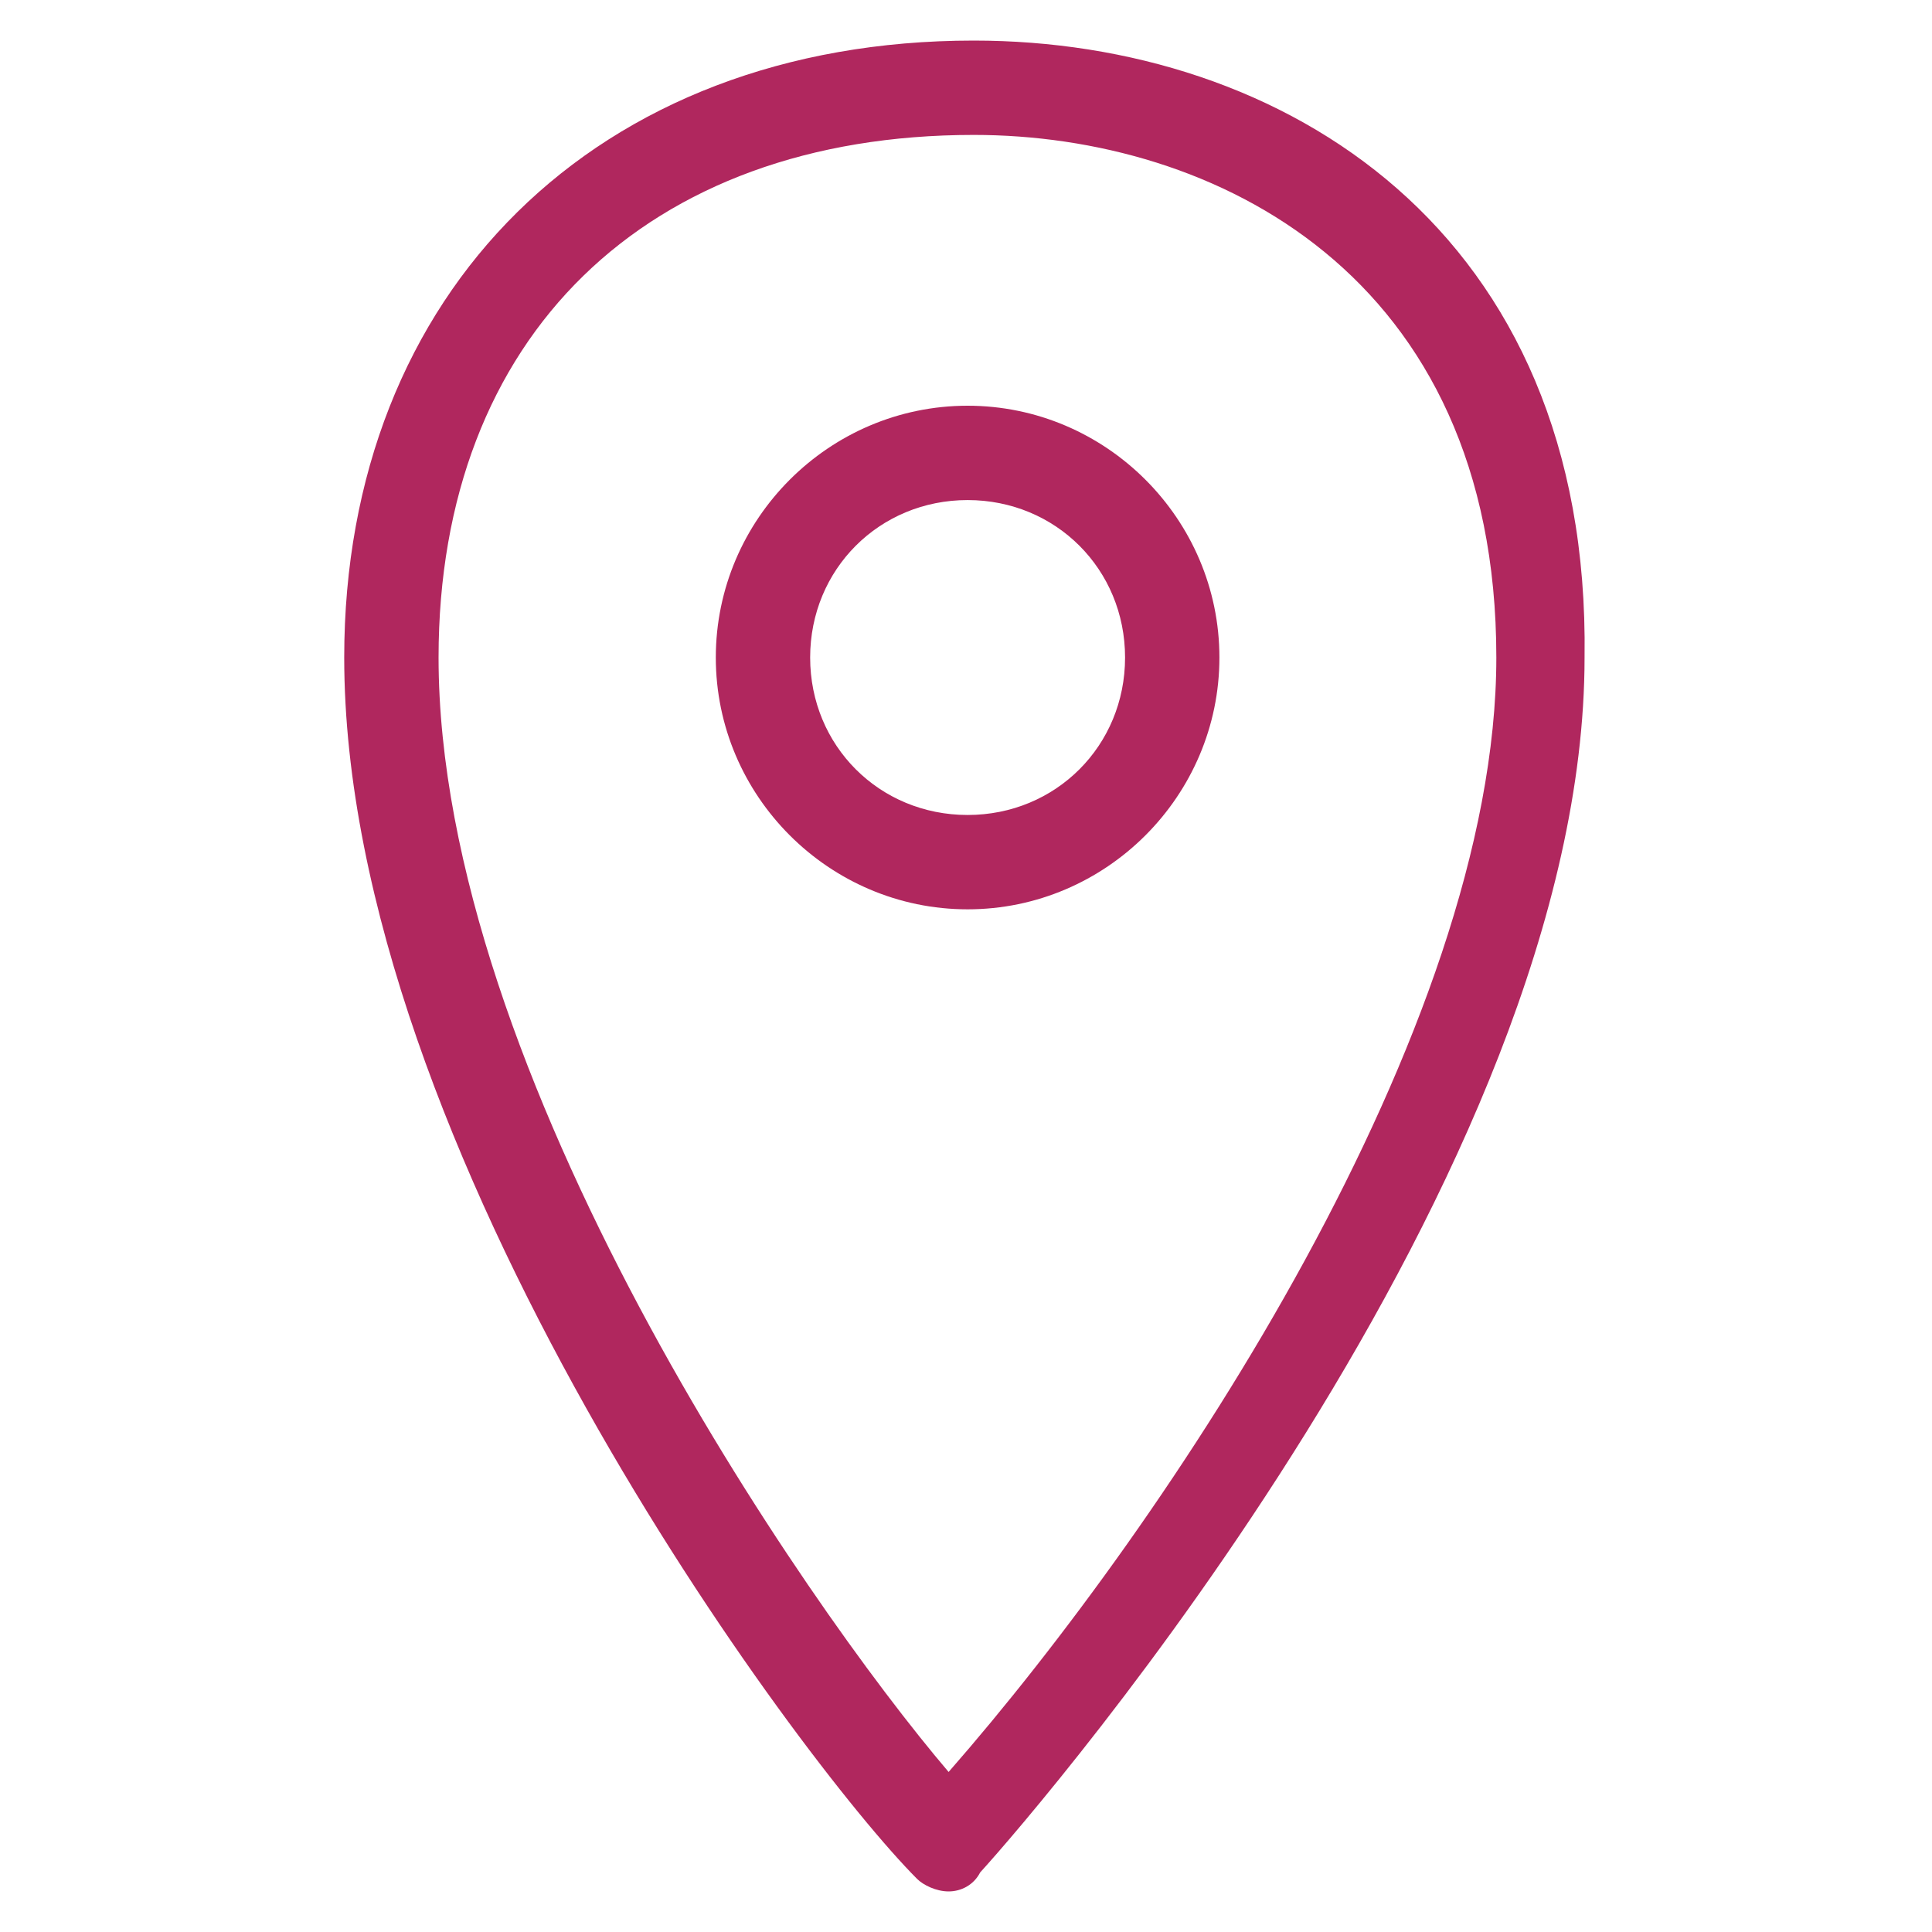 <?xml version="1.0" encoding="utf-8"?>
<!-- Generator: Adobe Illustrator 14.0.0, SVG Export Plug-In  -->
<!DOCTYPE svg PUBLIC "-//W3C//DTD SVG 1.1//EN" "http://www.w3.org/Graphics/SVG/1.1/DTD/svg11.dtd">
<svg version="1.1"
	 xmlns="http://www.w3.org/2000/svg" xmlns:xlink="http://www.w3.org/1999/xlink" xmlns:a="http://ns.adobe.com/AdobeSVGViewerExtensions/3.0/"
	 x="0px" y="0px" width="60px" height="60px" viewBox="-2.17 -1.26 60 60" enable-background="new -2.17 -1.26 60 60"
	 xml:space="preserve">
<defs>
</defs>

<path fill="#B0275E" d="M28.07,0C16.34,0,8.52,7.82,8.52,19.16c0,15.25,14.08,34.21,17.79,37.93c0.19,0.19,0.59,0.39,0.98,0.39l0,0
	c0.39,0,0.78-0.2,0.98-0.59c1.96-2.15,18.77-21.7,18.77-37.73C47.23,5.87,37.65,0,28.07,0z M27.29,53.77
	c-4.5-5.28-15.84-21.7-15.84-34.61c0-9.97,6.45-16.23,16.62-16.23c7.43,0,16.23,4.3,16.23,16.23C44.3,30.7,34.14,45.95,27.29,53.77z
	 M27.88,11.34c-4.3,0-7.82,3.52-7.82,7.82c0,4.3,3.52,7.82,7.82,7.82c4.3,0,7.82-3.52,7.82-7.82C35.7,14.86,32.18,11.34,27.88,11.34
	z M27.88,24.05c-2.74,0-4.89-2.15-4.89-4.89c0-2.74,2.15-4.89,4.89-4.89c2.74,0,4.89,2.15,4.89,4.89
	C32.77,21.9,30.62,24.05,27.88,24.05z"/>
</svg>
